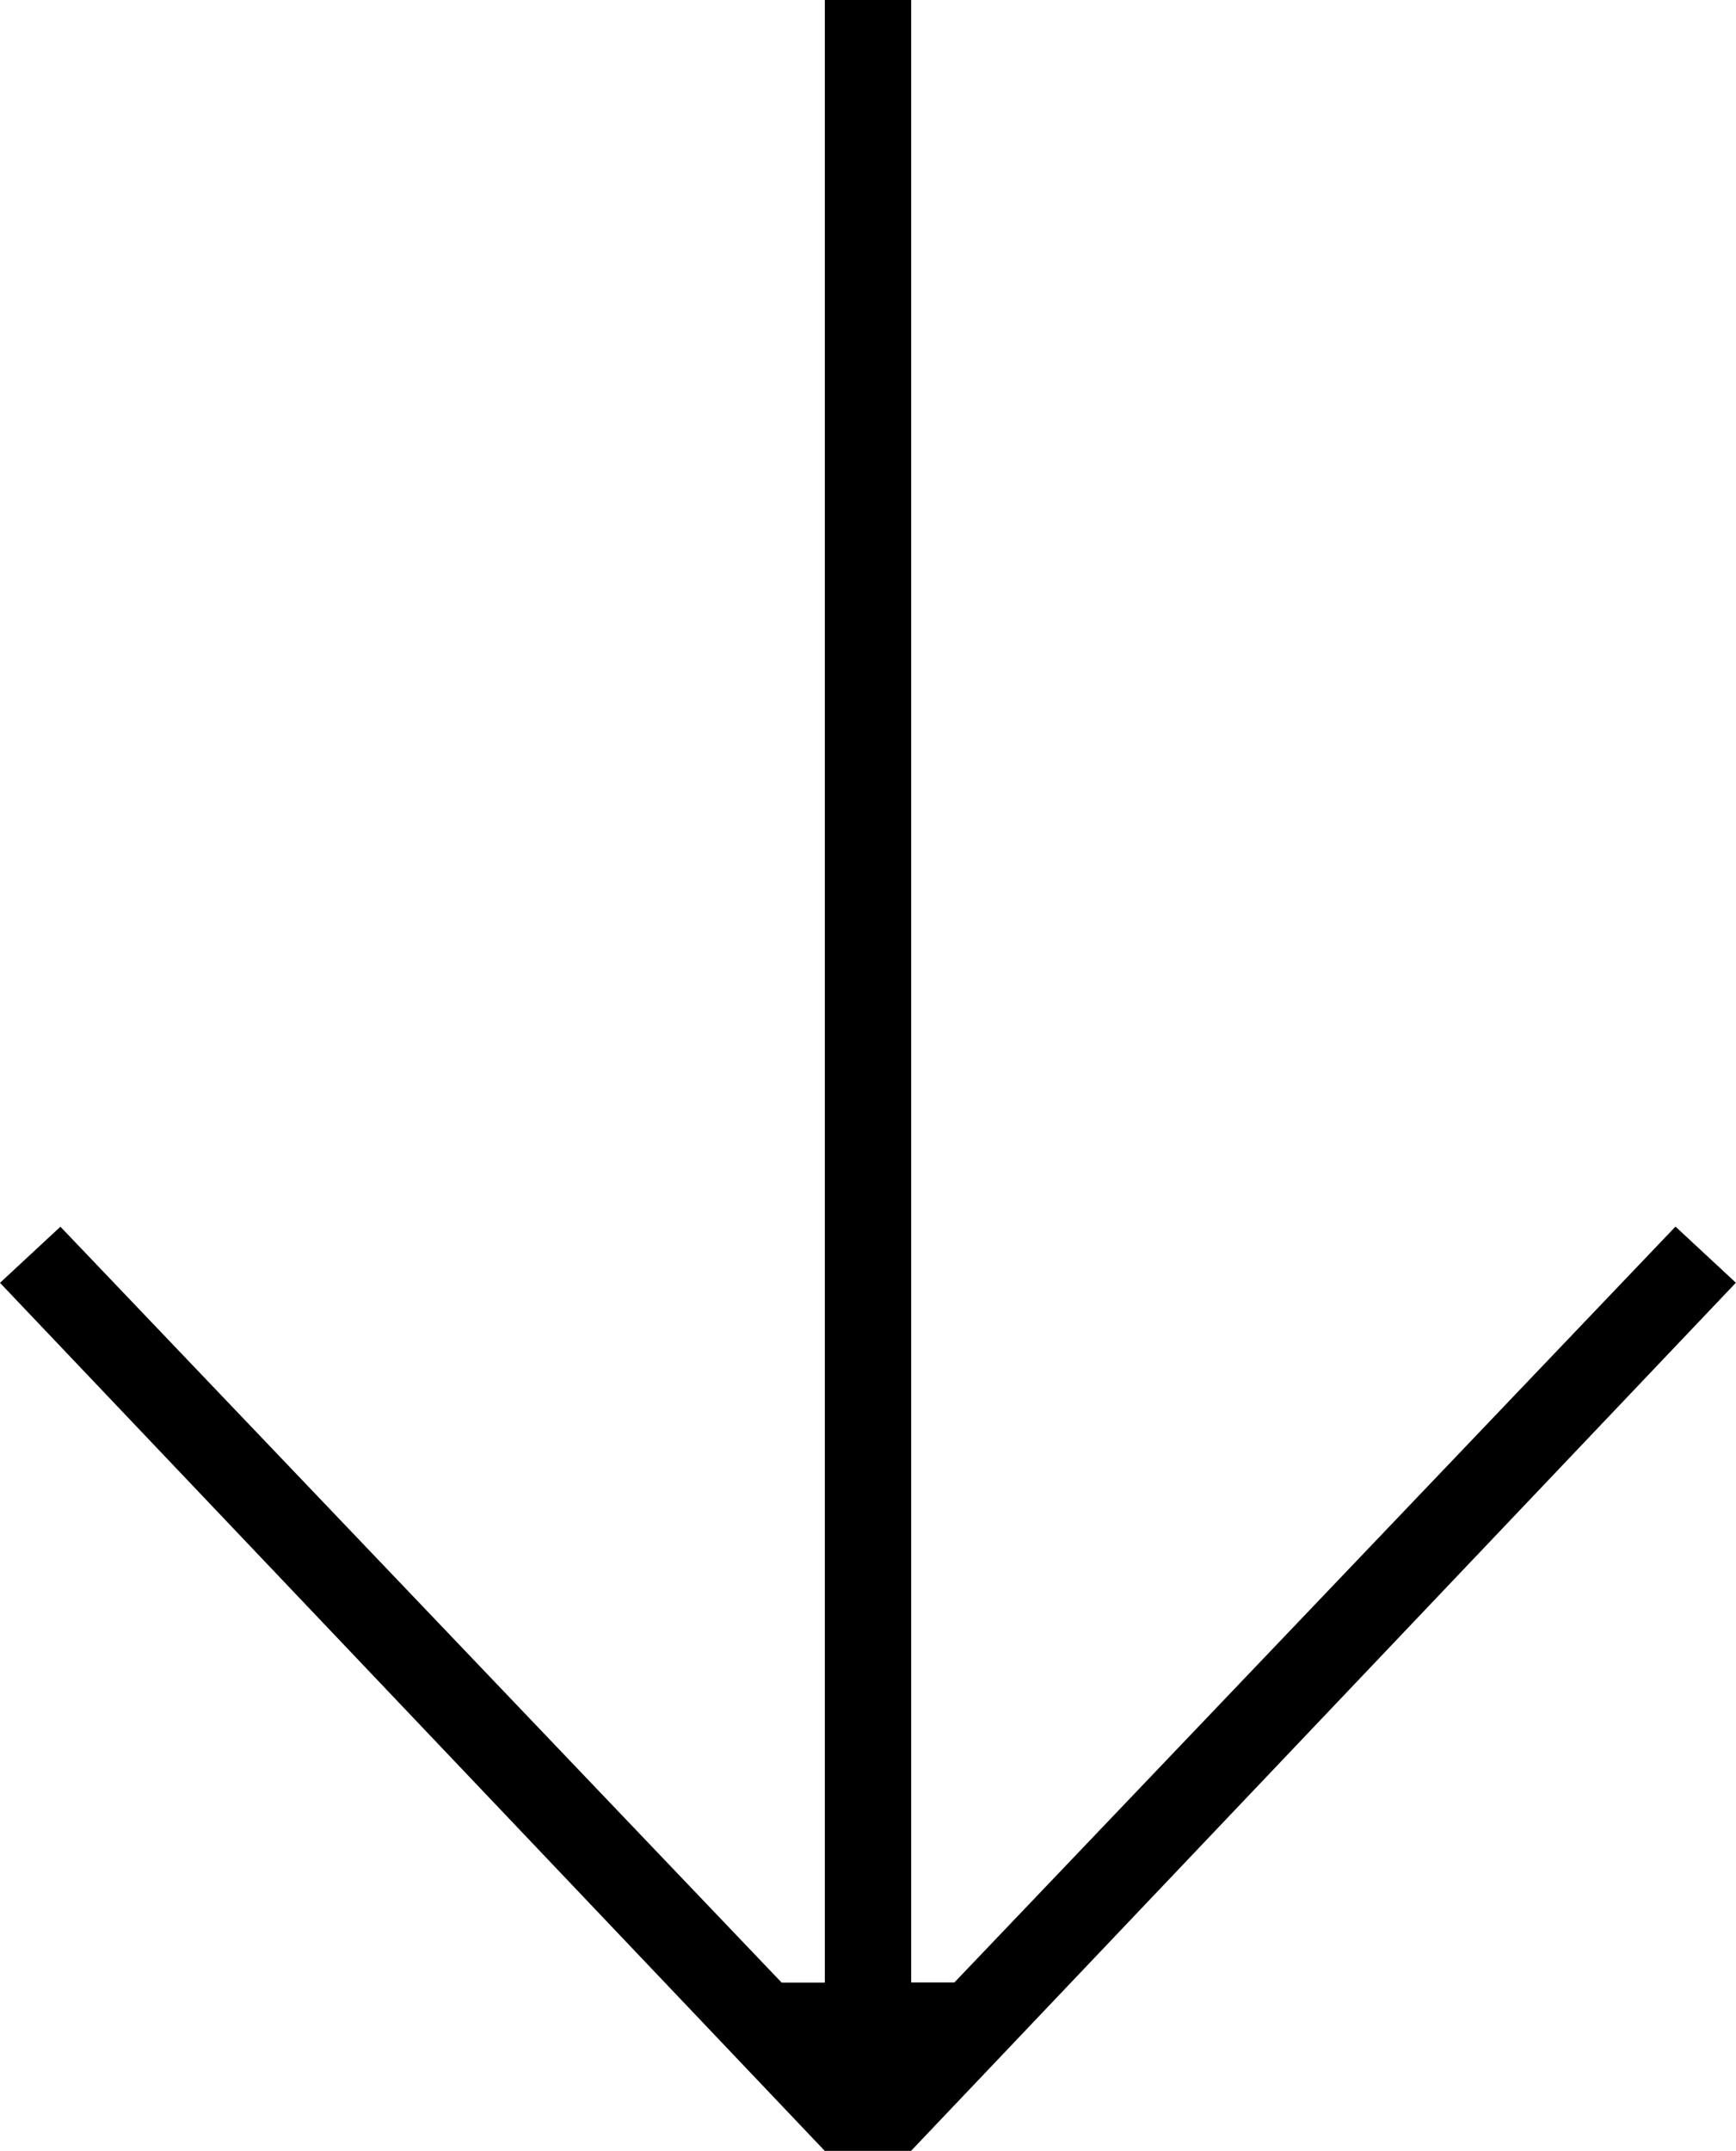 <?xml version="1.0" encoding="UTF-8"?><svg xmlns="http://www.w3.org/2000/svg" viewBox="0 0 165.51 205.03"><g id="a"/><g id="b"><g id="c"><path d="M86.87,0V188.97h4.12l68.75-72.05,5.76,5.35-78.64,82.75h-8.23L0,122.28l5.76-5.35,68.76,72.05h4.12V0h8.23Z"/></g></g></svg>
